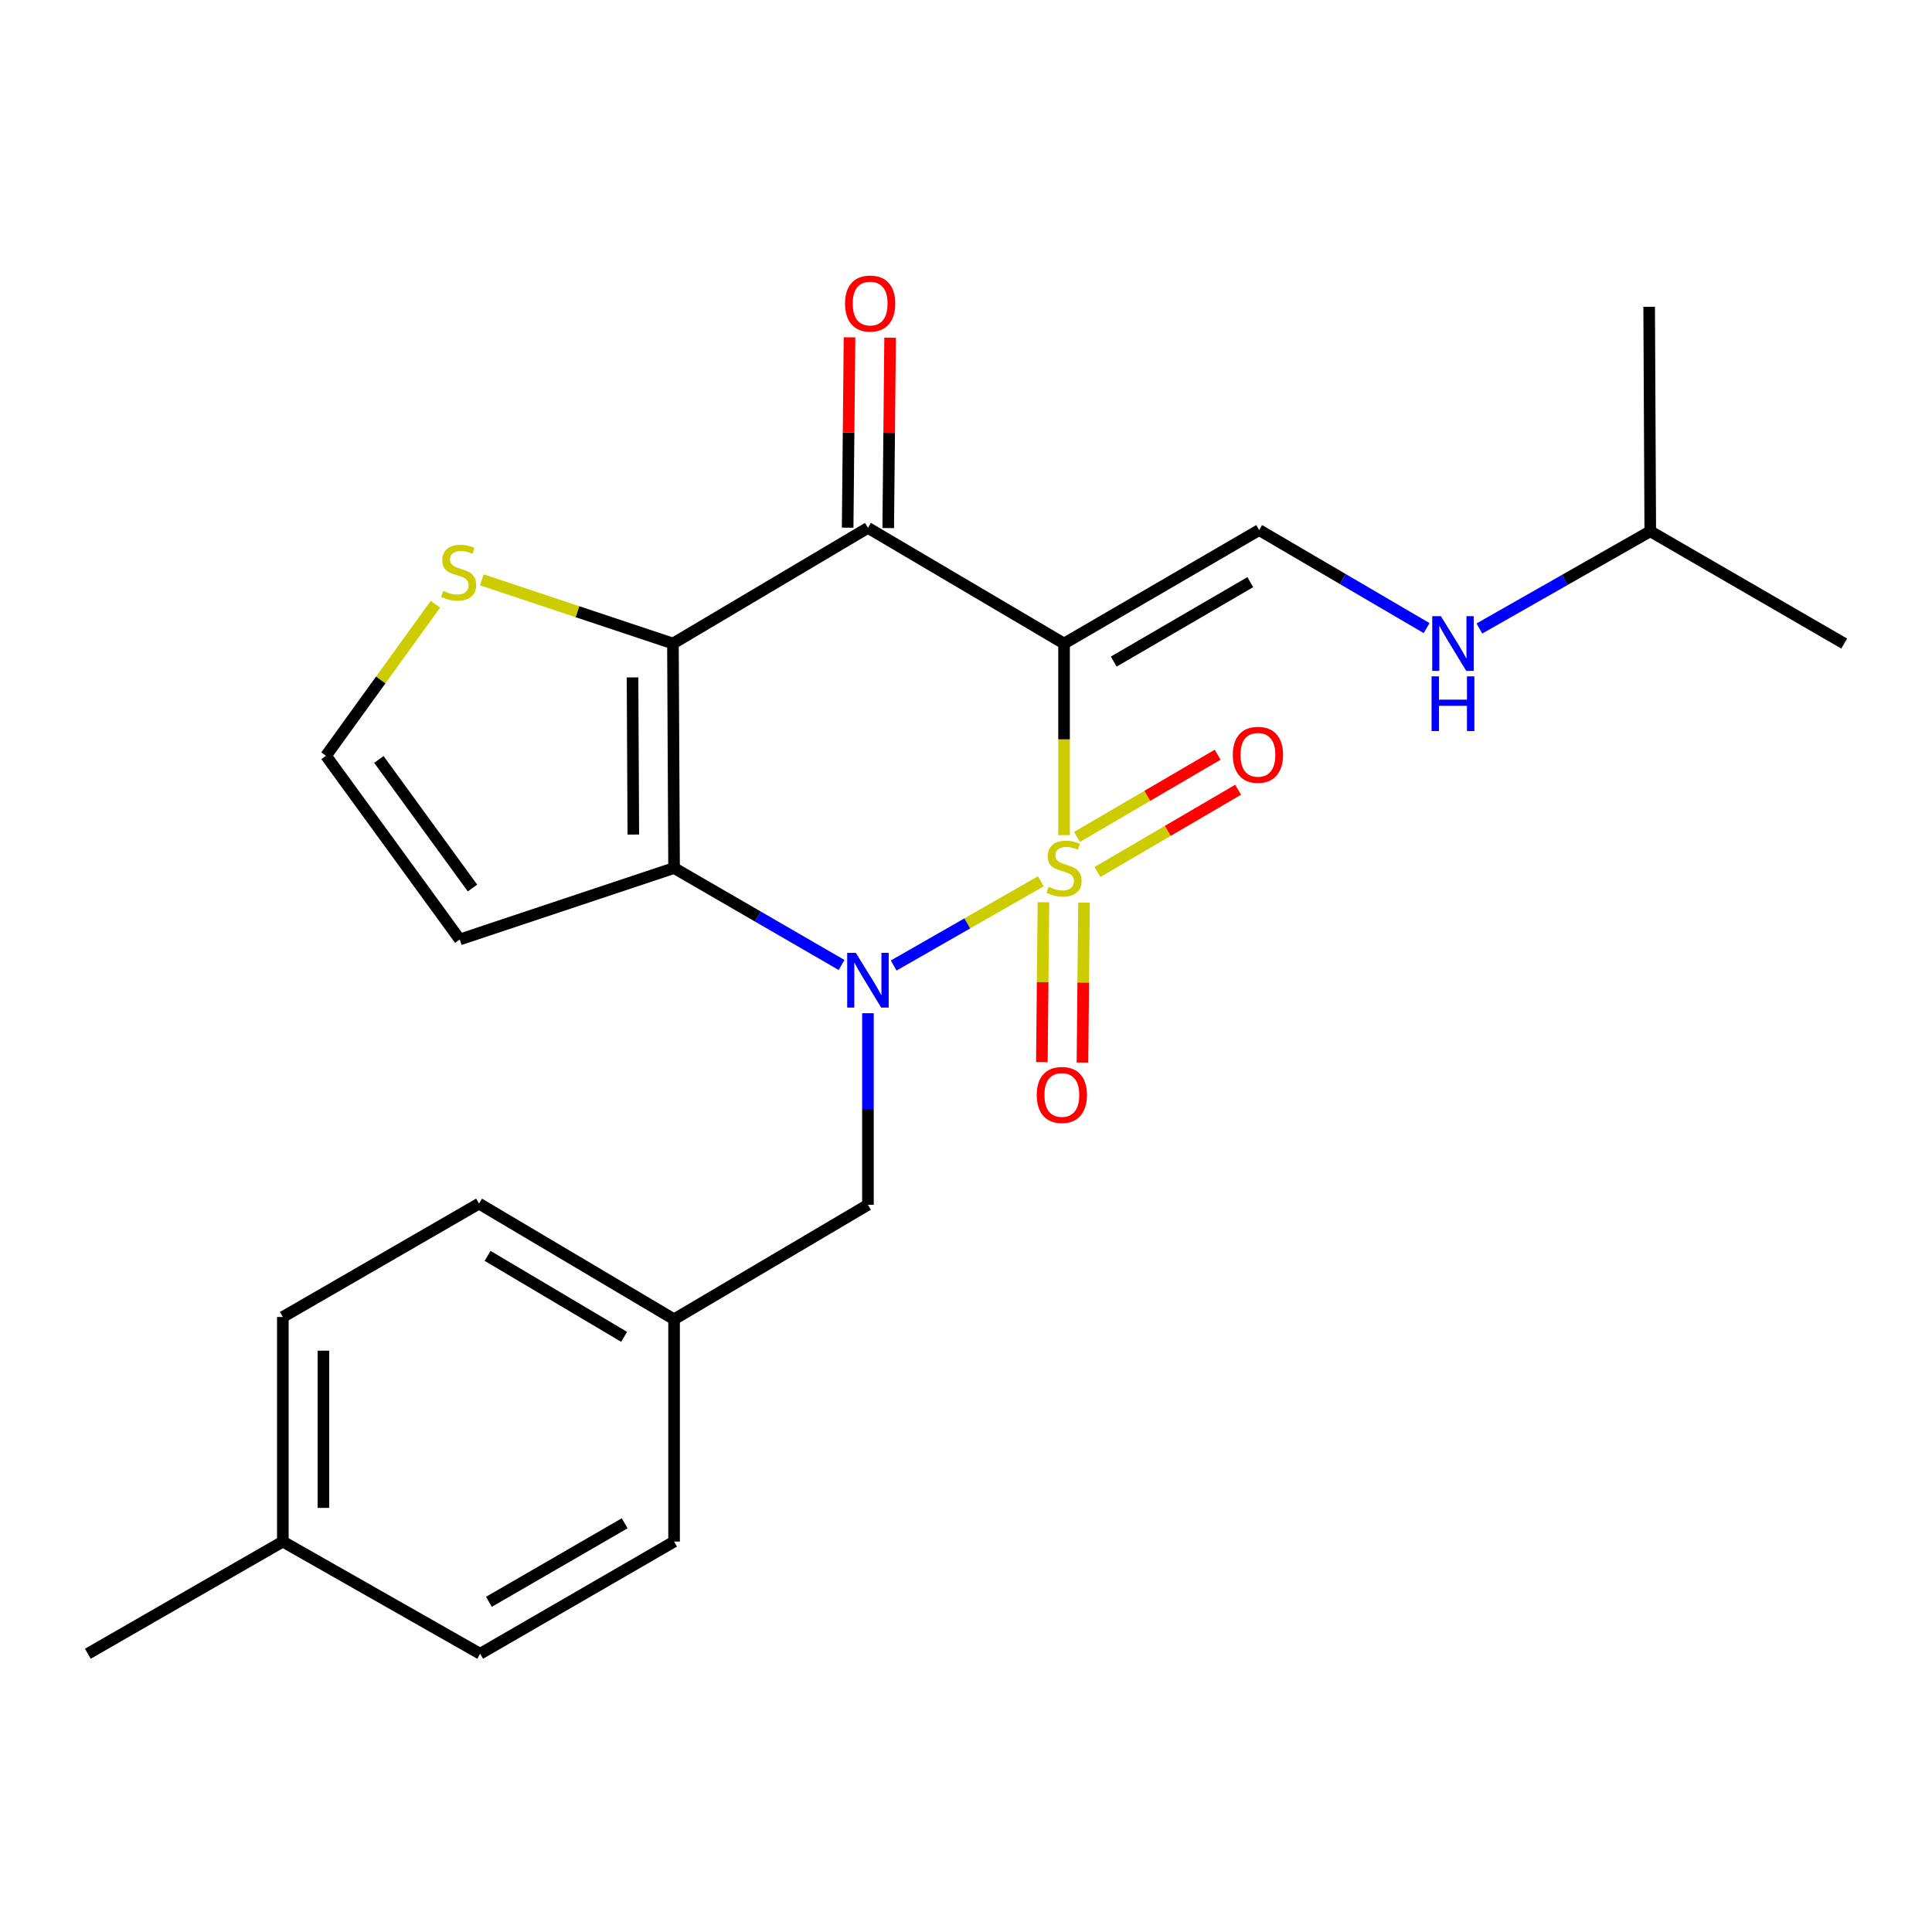 <?xml version='1.0' encoding='iso-8859-1'?>
<svg version='1.1' baseProfile='full'
              xmlns='http://www.w3.org/2000/svg'
                      xmlns:rdkit='http://www.rdkit.org/xml'
                      xmlns:xlink='http://www.w3.org/1999/xlink'
                  xml:space='preserve'
width='1000px' height='1000px' viewBox='0 0 1000 1000'>
<!-- END OF HEADER -->
<rect style='opacity:1.0;fill:#FFFFFF;stroke:none' width='1000' height='1000' x='0' y='0'> </rect>
<path class='bond-0' d='M 550.757,432.264 L 550.757,382.68' style='fill:none;fill-rule:evenodd;stroke:#CCCC00;stroke-width:6px;stroke-linecap:butt;stroke-linejoin:miter;stroke-opacity:1' />
<path class='bond-0' d='M 550.757,382.68 L 550.757,333.097' style='fill:none;fill-rule:evenodd;stroke:#000000;stroke-width:6px;stroke-linecap:butt;stroke-linejoin:miter;stroke-opacity:1' />
<path class='bond-1' d='M 538.753,456.157 L 500.657,477.954' style='fill:none;fill-rule:evenodd;stroke:#CCCC00;stroke-width:6px;stroke-linecap:butt;stroke-linejoin:miter;stroke-opacity:1' />
<path class='bond-1' d='M 500.657,477.954 L 462.562,499.752' style='fill:none;fill-rule:evenodd;stroke:#0000FF;stroke-width:6px;stroke-linecap:butt;stroke-linejoin:miter;stroke-opacity:1' />
<path class='bond-7' d='M 568.044,451.344 L 604.444,430.059' style='fill:none;fill-rule:evenodd;stroke:#CCCC00;stroke-width:6px;stroke-linecap:butt;stroke-linejoin:miter;stroke-opacity:1' />
<path class='bond-7' d='M 604.444,430.059 L 640.845,408.773' style='fill:none;fill-rule:evenodd;stroke:#FF0000;stroke-width:6px;stroke-linecap:butt;stroke-linejoin:miter;stroke-opacity:1' />
<path class='bond-7' d='M 557.442,433.214 L 593.842,411.928' style='fill:none;fill-rule:evenodd;stroke:#CCCC00;stroke-width:6px;stroke-linecap:butt;stroke-linejoin:miter;stroke-opacity:1' />
<path class='bond-7' d='M 593.842,411.928 L 630.243,390.642' style='fill:none;fill-rule:evenodd;stroke:#FF0000;stroke-width:6px;stroke-linecap:butt;stroke-linejoin:miter;stroke-opacity:1' />
<path class='bond-8' d='M 540.082,467.001 L 539.679,508.38' style='fill:none;fill-rule:evenodd;stroke:#CCCC00;stroke-width:6px;stroke-linecap:butt;stroke-linejoin:miter;stroke-opacity:1' />
<path class='bond-8' d='M 539.679,508.38 L 539.276,549.759' style='fill:none;fill-rule:evenodd;stroke:#FF0000;stroke-width:6px;stroke-linecap:butt;stroke-linejoin:miter;stroke-opacity:1' />
<path class='bond-8' d='M 561.084,467.205 L 560.681,508.584' style='fill:none;fill-rule:evenodd;stroke:#CCCC00;stroke-width:6px;stroke-linecap:butt;stroke-linejoin:miter;stroke-opacity:1' />
<path class='bond-8' d='M 560.681,508.584 L 560.278,549.963' style='fill:none;fill-rule:evenodd;stroke:#FF0000;stroke-width:6px;stroke-linecap:butt;stroke-linejoin:miter;stroke-opacity:1' />
<path class='bond-4' d='M 550.757,333.097 L 449.243,273.227' style='fill:none;fill-rule:evenodd;stroke:#000000;stroke-width:6px;stroke-linecap:butt;stroke-linejoin:miter;stroke-opacity:1' />
<path class='bond-5' d='M 550.757,333.097 L 651.733,274.359' style='fill:none;fill-rule:evenodd;stroke:#000000;stroke-width:6px;stroke-linecap:butt;stroke-linejoin:miter;stroke-opacity:1' />
<path class='bond-5' d='M 576.464,342.441 L 647.147,301.324' style='fill:none;fill-rule:evenodd;stroke:#000000;stroke-width:6px;stroke-linecap:butt;stroke-linejoin:miter;stroke-opacity:1' />
<path class='bond-2' d='M 435.605,499.478 L 392.251,474.383' style='fill:none;fill-rule:evenodd;stroke:#0000FF;stroke-width:6px;stroke-linecap:butt;stroke-linejoin:miter;stroke-opacity:1' />
<path class='bond-2' d='M 392.251,474.383 L 348.897,449.288' style='fill:none;fill-rule:evenodd;stroke:#000000;stroke-width:6px;stroke-linecap:butt;stroke-linejoin:miter;stroke-opacity:1' />
<path class='bond-10' d='M 449.243,524.438 L 449.243,574.019' style='fill:none;fill-rule:evenodd;stroke:#0000FF;stroke-width:6px;stroke-linecap:butt;stroke-linejoin:miter;stroke-opacity:1' />
<path class='bond-10' d='M 449.243,574.019 L 449.243,623.599' style='fill:none;fill-rule:evenodd;stroke:#000000;stroke-width:6px;stroke-linecap:butt;stroke-linejoin:miter;stroke-opacity:1' />
<path class='bond-3' d='M 348.897,449.288 L 348.314,333.097' style='fill:none;fill-rule:evenodd;stroke:#000000;stroke-width:6px;stroke-linecap:butt;stroke-linejoin:miter;stroke-opacity:1' />
<path class='bond-3' d='M 327.807,431.965 L 327.399,350.631' style='fill:none;fill-rule:evenodd;stroke:#000000;stroke-width:6px;stroke-linecap:butt;stroke-linejoin:miter;stroke-opacity:1' />
<path class='bond-9' d='M 348.897,449.288 L 237.968,486.265' style='fill:none;fill-rule:evenodd;stroke:#000000;stroke-width:6px;stroke-linecap:butt;stroke-linejoin:miter;stroke-opacity:1' />
<path class='bond-6' d='M 348.314,333.097 L 298.856,316.609' style='fill:none;fill-rule:evenodd;stroke:#000000;stroke-width:6px;stroke-linecap:butt;stroke-linejoin:miter;stroke-opacity:1' />
<path class='bond-6' d='M 298.856,316.609 L 249.399,300.122' style='fill:none;fill-rule:evenodd;stroke:#CCCC00;stroke-width:6px;stroke-linecap:butt;stroke-linejoin:miter;stroke-opacity:1' />
<path class='bond-24' d='M 348.314,333.097 L 449.243,273.227' style='fill:none;fill-rule:evenodd;stroke:#000000;stroke-width:6px;stroke-linecap:butt;stroke-linejoin:miter;stroke-opacity:1' />
<path class='bond-12' d='M 459.744,273.331 L 460.229,224.067' style='fill:none;fill-rule:evenodd;stroke:#000000;stroke-width:6px;stroke-linecap:butt;stroke-linejoin:miter;stroke-opacity:1' />
<path class='bond-12' d='M 460.229,224.067 L 460.714,174.804' style='fill:none;fill-rule:evenodd;stroke:#FF0000;stroke-width:6px;stroke-linecap:butt;stroke-linejoin:miter;stroke-opacity:1' />
<path class='bond-12' d='M 438.743,273.124 L 439.227,223.861' style='fill:none;fill-rule:evenodd;stroke:#000000;stroke-width:6px;stroke-linecap:butt;stroke-linejoin:miter;stroke-opacity:1' />
<path class='bond-12' d='M 439.227,223.861 L 439.712,174.597' style='fill:none;fill-rule:evenodd;stroke:#FF0000;stroke-width:6px;stroke-linecap:butt;stroke-linejoin:miter;stroke-opacity:1' />
<path class='bond-13' d='M 651.733,274.359 L 695.071,299.733' style='fill:none;fill-rule:evenodd;stroke:#000000;stroke-width:6px;stroke-linecap:butt;stroke-linejoin:miter;stroke-opacity:1' />
<path class='bond-13' d='M 695.071,299.733 L 738.41,325.107' style='fill:none;fill-rule:evenodd;stroke:#0000FF;stroke-width:6px;stroke-linecap:butt;stroke-linejoin:miter;stroke-opacity:1' />
<path class='bond-25' d='M 225.385,312.751 L 197.063,351.966' style='fill:none;fill-rule:evenodd;stroke:#CCCC00;stroke-width:6px;stroke-linecap:butt;stroke-linejoin:miter;stroke-opacity:1' />
<path class='bond-25' d='M 197.063,351.966 L 168.74,391.181' style='fill:none;fill-rule:evenodd;stroke:#000000;stroke-width:6px;stroke-linecap:butt;stroke-linejoin:miter;stroke-opacity:1' />
<path class='bond-11' d='M 237.968,486.265 L 168.74,391.181' style='fill:none;fill-rule:evenodd;stroke:#000000;stroke-width:6px;stroke-linecap:butt;stroke-linejoin:miter;stroke-opacity:1' />
<path class='bond-11' d='M 244.563,459.64 L 196.104,393.081' style='fill:none;fill-rule:evenodd;stroke:#000000;stroke-width:6px;stroke-linecap:butt;stroke-linejoin:miter;stroke-opacity:1' />
<path class='bond-14' d='M 449.243,623.599 L 348.897,682.862' style='fill:none;fill-rule:evenodd;stroke:#000000;stroke-width:6px;stroke-linecap:butt;stroke-linejoin:miter;stroke-opacity:1' />
<path class='bond-20' d='M 765.733,325.314 L 809.955,300.152' style='fill:none;fill-rule:evenodd;stroke:#0000FF;stroke-width:6px;stroke-linecap:butt;stroke-linejoin:miter;stroke-opacity:1' />
<path class='bond-20' d='M 809.955,300.152 L 854.176,274.989' style='fill:none;fill-rule:evenodd;stroke:#000000;stroke-width:6px;stroke-linecap:butt;stroke-linejoin:miter;stroke-opacity:1' />
<path class='bond-16' d='M 348.897,682.862 L 348.897,797.922' style='fill:none;fill-rule:evenodd;stroke:#000000;stroke-width:6px;stroke-linecap:butt;stroke-linejoin:miter;stroke-opacity:1' />
<path class='bond-17' d='M 348.897,682.862 L 247.944,622.992' style='fill:none;fill-rule:evenodd;stroke:#000000;stroke-width:6px;stroke-linecap:butt;stroke-linejoin:miter;stroke-opacity:1' />
<path class='bond-17' d='M 323.041,691.946 L 252.374,650.038' style='fill:none;fill-rule:evenodd;stroke:#000000;stroke-width:6px;stroke-linecap:butt;stroke-linejoin:miter;stroke-opacity:1' />
<path class='bond-15' d='M 146.396,797.922 L 146.396,681.672' style='fill:none;fill-rule:evenodd;stroke:#000000;stroke-width:6px;stroke-linecap:butt;stroke-linejoin:miter;stroke-opacity:1' />
<path class='bond-15' d='M 167.399,780.484 L 167.399,699.109' style='fill:none;fill-rule:evenodd;stroke:#000000;stroke-width:6px;stroke-linecap:butt;stroke-linejoin:miter;stroke-opacity:1' />
<path class='bond-21' d='M 146.396,797.922 L 45.455,855.983' style='fill:none;fill-rule:evenodd;stroke:#000000;stroke-width:6px;stroke-linecap:butt;stroke-linejoin:miter;stroke-opacity:1' />
<path class='bond-26' d='M 146.396,797.922 L 248.527,855.983' style='fill:none;fill-rule:evenodd;stroke:#000000;stroke-width:6px;stroke-linecap:butt;stroke-linejoin:miter;stroke-opacity:1' />
<path class='bond-19' d='M 348.897,797.922 L 248.527,855.983' style='fill:none;fill-rule:evenodd;stroke:#000000;stroke-width:6px;stroke-linecap:butt;stroke-linejoin:miter;stroke-opacity:1' />
<path class='bond-19' d='M 323.325,788.451 L 253.066,829.093' style='fill:none;fill-rule:evenodd;stroke:#000000;stroke-width:6px;stroke-linecap:butt;stroke-linejoin:miter;stroke-opacity:1' />
<path class='bond-18' d='M 247.944,622.992 L 146.396,681.672' style='fill:none;fill-rule:evenodd;stroke:#000000;stroke-width:6px;stroke-linecap:butt;stroke-linejoin:miter;stroke-opacity:1' />
<path class='bond-22' d='M 854.176,274.989 L 853.604,158.797' style='fill:none;fill-rule:evenodd;stroke:#000000;stroke-width:6px;stroke-linecap:butt;stroke-linejoin:miter;stroke-opacity:1' />
<path class='bond-23' d='M 854.176,274.989 L 954.545,333.097' style='fill:none;fill-rule:evenodd;stroke:#000000;stroke-width:6px;stroke-linecap:butt;stroke-linejoin:miter;stroke-opacity:1' />
<path  class='atom-0' d='M 542.757 459.008
Q 543.077 459.128, 544.397 459.688
Q 545.717 460.248, 547.157 460.608
Q 548.637 460.928, 550.077 460.928
Q 552.757 460.928, 554.317 459.648
Q 555.877 458.328, 555.877 456.048
Q 555.877 454.488, 555.077 453.528
Q 554.317 452.568, 553.117 452.048
Q 551.917 451.528, 549.917 450.928
Q 547.397 450.168, 545.877 449.448
Q 544.397 448.728, 543.317 447.208
Q 542.277 445.688, 542.277 443.128
Q 542.277 439.568, 544.677 437.368
Q 547.117 435.168, 551.917 435.168
Q 555.197 435.168, 558.917 436.728
L 557.997 439.808
Q 554.597 438.408, 552.037 438.408
Q 549.277 438.408, 547.757 439.568
Q 546.237 440.688, 546.277 442.648
Q 546.277 444.168, 547.037 445.088
Q 547.837 446.008, 548.957 446.528
Q 550.117 447.048, 552.037 447.648
Q 554.597 448.448, 556.117 449.248
Q 557.637 450.048, 558.717 451.688
Q 559.837 453.288, 559.837 456.048
Q 559.837 459.968, 557.197 462.088
Q 554.597 464.168, 550.237 464.168
Q 547.717 464.168, 545.797 463.608
Q 543.917 463.088, 541.677 462.168
L 542.757 459.008
' fill='#CCCC00'/>
<path  class='atom-2' d='M 442.983 493.213
L 452.263 508.213
Q 453.183 509.693, 454.663 512.373
Q 456.143 515.053, 456.223 515.213
L 456.223 493.213
L 459.983 493.213
L 459.983 521.533
L 456.103 521.533
L 446.143 505.133
Q 444.983 503.213, 443.743 501.013
Q 442.543 498.813, 442.183 498.133
L 442.183 521.533
L 438.503 521.533
L 438.503 493.213
L 442.983 493.213
' fill='#0000FF'/>
<path  class='atom-7' d='M 229.396 305.84
Q 229.716 305.96, 231.036 306.52
Q 232.356 307.08, 233.796 307.44
Q 235.276 307.76, 236.716 307.76
Q 239.396 307.76, 240.956 306.48
Q 242.516 305.16, 242.516 302.88
Q 242.516 301.32, 241.716 300.36
Q 240.956 299.4, 239.756 298.88
Q 238.556 298.36, 236.556 297.76
Q 234.036 297, 232.516 296.28
Q 231.036 295.56, 229.956 294.04
Q 228.916 292.52, 228.916 289.96
Q 228.916 286.4, 231.316 284.2
Q 233.756 282, 238.556 282
Q 241.836 282, 245.556 283.56
L 244.636 286.64
Q 241.236 285.24, 238.676 285.24
Q 235.916 285.24, 234.396 286.4
Q 232.876 287.52, 232.916 289.48
Q 232.916 291, 233.676 291.92
Q 234.476 292.84, 235.596 293.36
Q 236.756 293.88, 238.676 294.48
Q 241.236 295.28, 242.756 296.08
Q 244.276 296.88, 245.356 298.52
Q 246.476 300.12, 246.476 302.88
Q 246.476 306.8, 243.836 308.92
Q 241.236 311, 236.876 311
Q 234.356 311, 232.436 310.44
Q 230.556 309.92, 228.316 309
L 229.396 305.84
' fill='#CCCC00'/>
<path  class='atom-8' d='M 638.103 390.689
Q 638.103 383.889, 641.463 380.089
Q 644.823 376.289, 651.103 376.289
Q 657.383 376.289, 660.743 380.089
Q 664.103 383.889, 664.103 390.689
Q 664.103 397.569, 660.703 401.489
Q 657.303 405.369, 651.103 405.369
Q 644.863 405.369, 641.463 401.489
Q 638.103 397.609, 638.103 390.689
M 651.103 402.169
Q 655.423 402.169, 657.743 399.289
Q 660.103 396.369, 660.103 390.689
Q 660.103 385.129, 657.743 382.329
Q 655.423 379.489, 651.103 379.489
Q 646.783 379.489, 644.423 382.289
Q 642.103 385.089, 642.103 390.689
Q 642.103 396.409, 644.423 399.289
Q 646.783 402.169, 651.103 402.169
' fill='#FF0000'/>
<path  class='atom-9' d='M 536.613 566.75
Q 536.613 559.95, 539.973 556.15
Q 543.333 552.35, 549.613 552.35
Q 555.893 552.35, 559.253 556.15
Q 562.613 559.95, 562.613 566.75
Q 562.613 573.63, 559.213 577.55
Q 555.813 581.43, 549.613 581.43
Q 543.373 581.43, 539.973 577.55
Q 536.613 573.67, 536.613 566.75
M 549.613 578.23
Q 553.933 578.23, 556.253 575.35
Q 558.613 572.43, 558.613 566.75
Q 558.613 561.19, 556.253 558.39
Q 553.933 555.55, 549.613 555.55
Q 545.293 555.55, 542.933 558.35
Q 540.613 561.15, 540.613 566.75
Q 540.613 572.47, 542.933 575.35
Q 545.293 578.23, 549.613 578.23
' fill='#FF0000'/>
<path  class='atom-13' d='M 437.387 157.116
Q 437.387 150.316, 440.747 146.516
Q 444.107 142.716, 450.387 142.716
Q 456.667 142.716, 460.027 146.516
Q 463.387 150.316, 463.387 157.116
Q 463.387 163.996, 459.987 167.916
Q 456.587 171.796, 450.387 171.796
Q 444.147 171.796, 440.747 167.916
Q 437.387 164.036, 437.387 157.116
M 450.387 168.596
Q 454.707 168.596, 457.027 165.716
Q 459.387 162.796, 459.387 157.116
Q 459.387 151.556, 457.027 148.756
Q 454.707 145.916, 450.387 145.916
Q 446.067 145.916, 443.707 148.716
Q 441.387 151.516, 441.387 157.116
Q 441.387 162.836, 443.707 165.716
Q 446.067 168.596, 450.387 168.596
' fill='#FF0000'/>
<path  class='atom-14' d='M 745.796 318.937
L 755.076 333.937
Q 755.996 335.417, 757.476 338.097
Q 758.956 340.777, 759.036 340.937
L 759.036 318.937
L 762.796 318.937
L 762.796 347.257
L 758.916 347.257
L 748.956 330.857
Q 747.796 328.937, 746.556 326.737
Q 745.356 324.537, 744.996 323.857
L 744.996 347.257
L 741.316 347.257
L 741.316 318.937
L 745.796 318.937
' fill='#0000FF'/>
<path  class='atom-14' d='M 740.976 350.089
L 744.816 350.089
L 744.816 362.129
L 759.296 362.129
L 759.296 350.089
L 763.136 350.089
L 763.136 378.409
L 759.296 378.409
L 759.296 365.329
L 744.816 365.329
L 744.816 378.409
L 740.976 378.409
L 740.976 350.089
' fill='#0000FF'/>
</svg>
